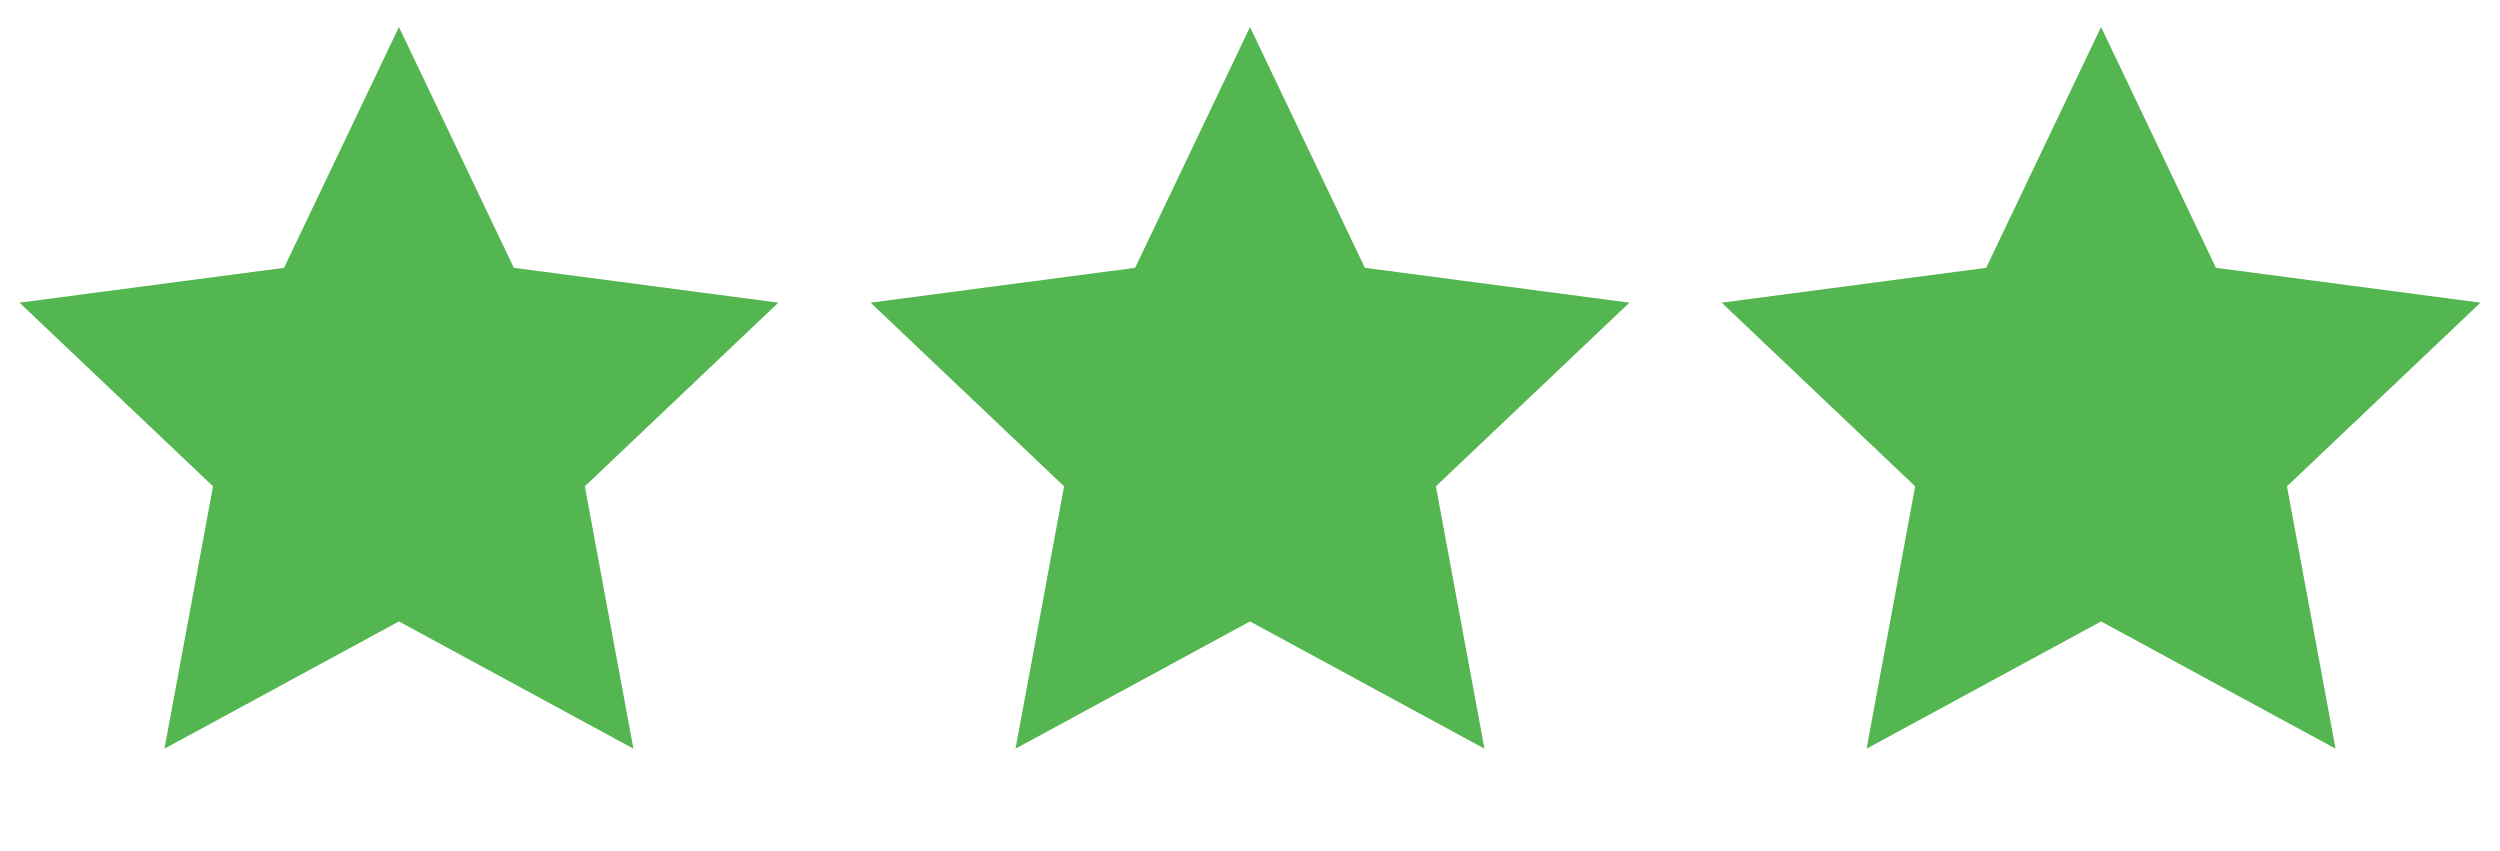 <svg width="47" height="16" viewBox="0 0 47 16" fill="none" xmlns="http://www.w3.org/2000/svg">
<path d="M7.5 0.508L9.66 5.035L14.633 5.69L10.995 9.143L11.908 14.075L7.5 11.683L3.092 14.075L4.005 9.143L0.367 5.69L5.34 5.035L7.5 0.508Z" fill="#54B650"/>
<path d="M23.5 0.508L25.66 5.035L30.633 5.69L26.995 9.143L27.908 14.075L23.5 11.683L19.092 14.075L20.005 9.143L16.367 5.69L21.34 5.035L23.5 0.508Z" fill="#54B650"/>
<path d="M39.5 0.508L41.66 5.035L46.633 5.69L42.995 9.143L43.908 14.075L39.5 11.683L35.092 14.075L36.005 9.143L32.367 5.69L37.34 5.035L39.5 0.508Z" fill="#54B650"/>
</svg>

